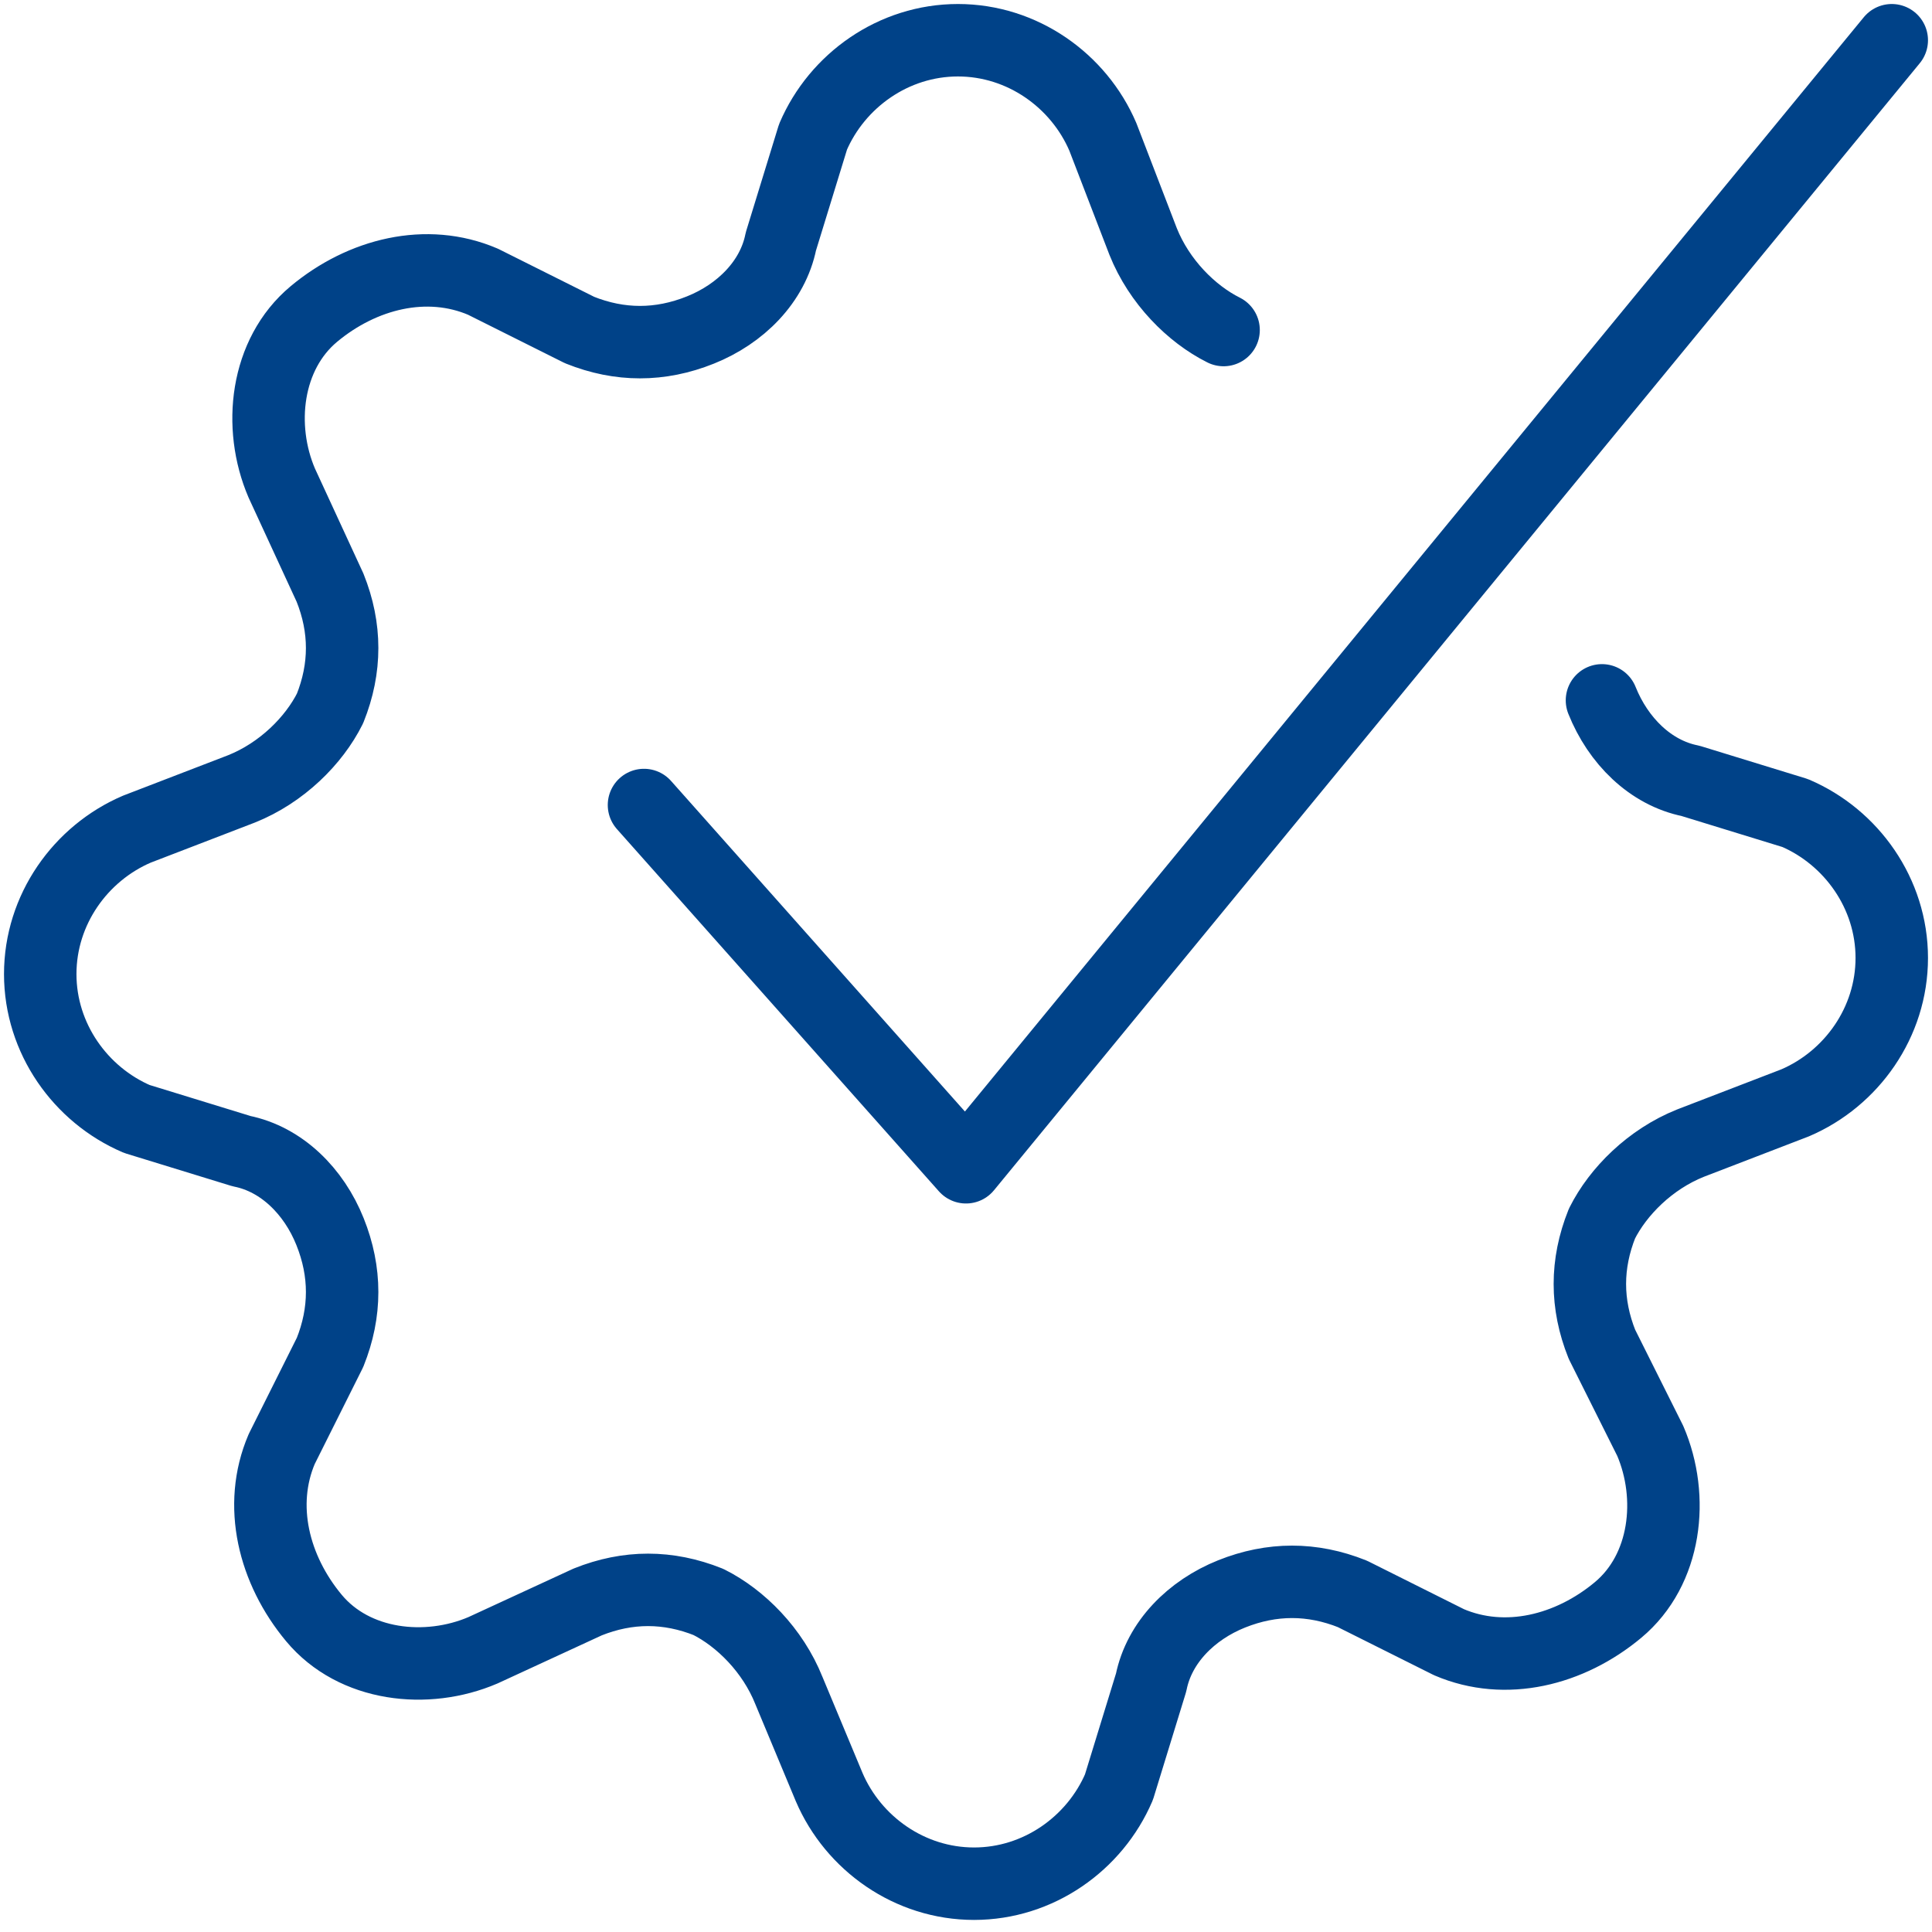 <svg width="40" height="40" viewBox="0 0 40 40" fill="none" xmlns="http://www.w3.org/2000/svg">
<path d="M39.167 0.833L20 24.167L13.333 16.667" stroke="#004288" stroke-width="1.5" stroke-linecap="round" stroke-linejoin="round"/>
<path d="M33.167 14.5C33.5 15.333 34.167 16 35 16.167L37.167 16.833C38.333 17.333 39.167 18.5 39.167 19.833C39.167 21.167 38.333 22.333 37.167 22.833L35 23.667C34.167 24 33.5 24.667 33.167 25.333C32.833 26.167 32.833 27 33.167 27.833L34.167 29.833C34.667 31 34.5 32.5 33.5 33.333C32.5 34.167 31.167 34.5 30 34L28 33C27.167 32.667 26.333 32.667 25.5 33C24.667 33.333 24 34 23.833 34.833L23.167 37C22.667 38.167 21.5 39 20.167 39C18.833 39 17.667 38.167 17.167 37L16.333 35C16 34.167 15.333 33.5 14.667 33.167C13.833 32.833 13 32.833 12.167 33.167L10 34.167C8.833 34.667 7.333 34.5 6.5 33.5C5.667 32.5 5.333 31.167 5.833 30L6.833 28C7.167 27.167 7.167 26.333 6.833 25.5C6.5 24.667 5.833 24 5 23.833L2.833 23.167C1.667 22.667 0.833 21.5 0.833 20.167C0.833 18.833 1.667 17.667 2.833 17.167L5 16.333C5.833 16 6.5 15.333 6.833 14.667C7.167 13.833 7.167 13 6.833 12.167L5.833 10C5.333 8.833 5.5 7.333 6.5 6.5C7.5 5.667 8.833 5.333 10 5.833L12 6.833C12.833 7.167 13.667 7.167 14.5 6.833C15.333 6.5 16 5.833 16.167 5L16.833 2.833C17.333 1.667 18.5 0.833 19.833 0.833C21.167 0.833 22.333 1.667 22.833 2.833L23.667 5C24 5.833 24.667 6.5 25.333 6.833" stroke="#004288" stroke-width="1.5" stroke-linecap="round" stroke-linejoin="round"/>
</svg>
